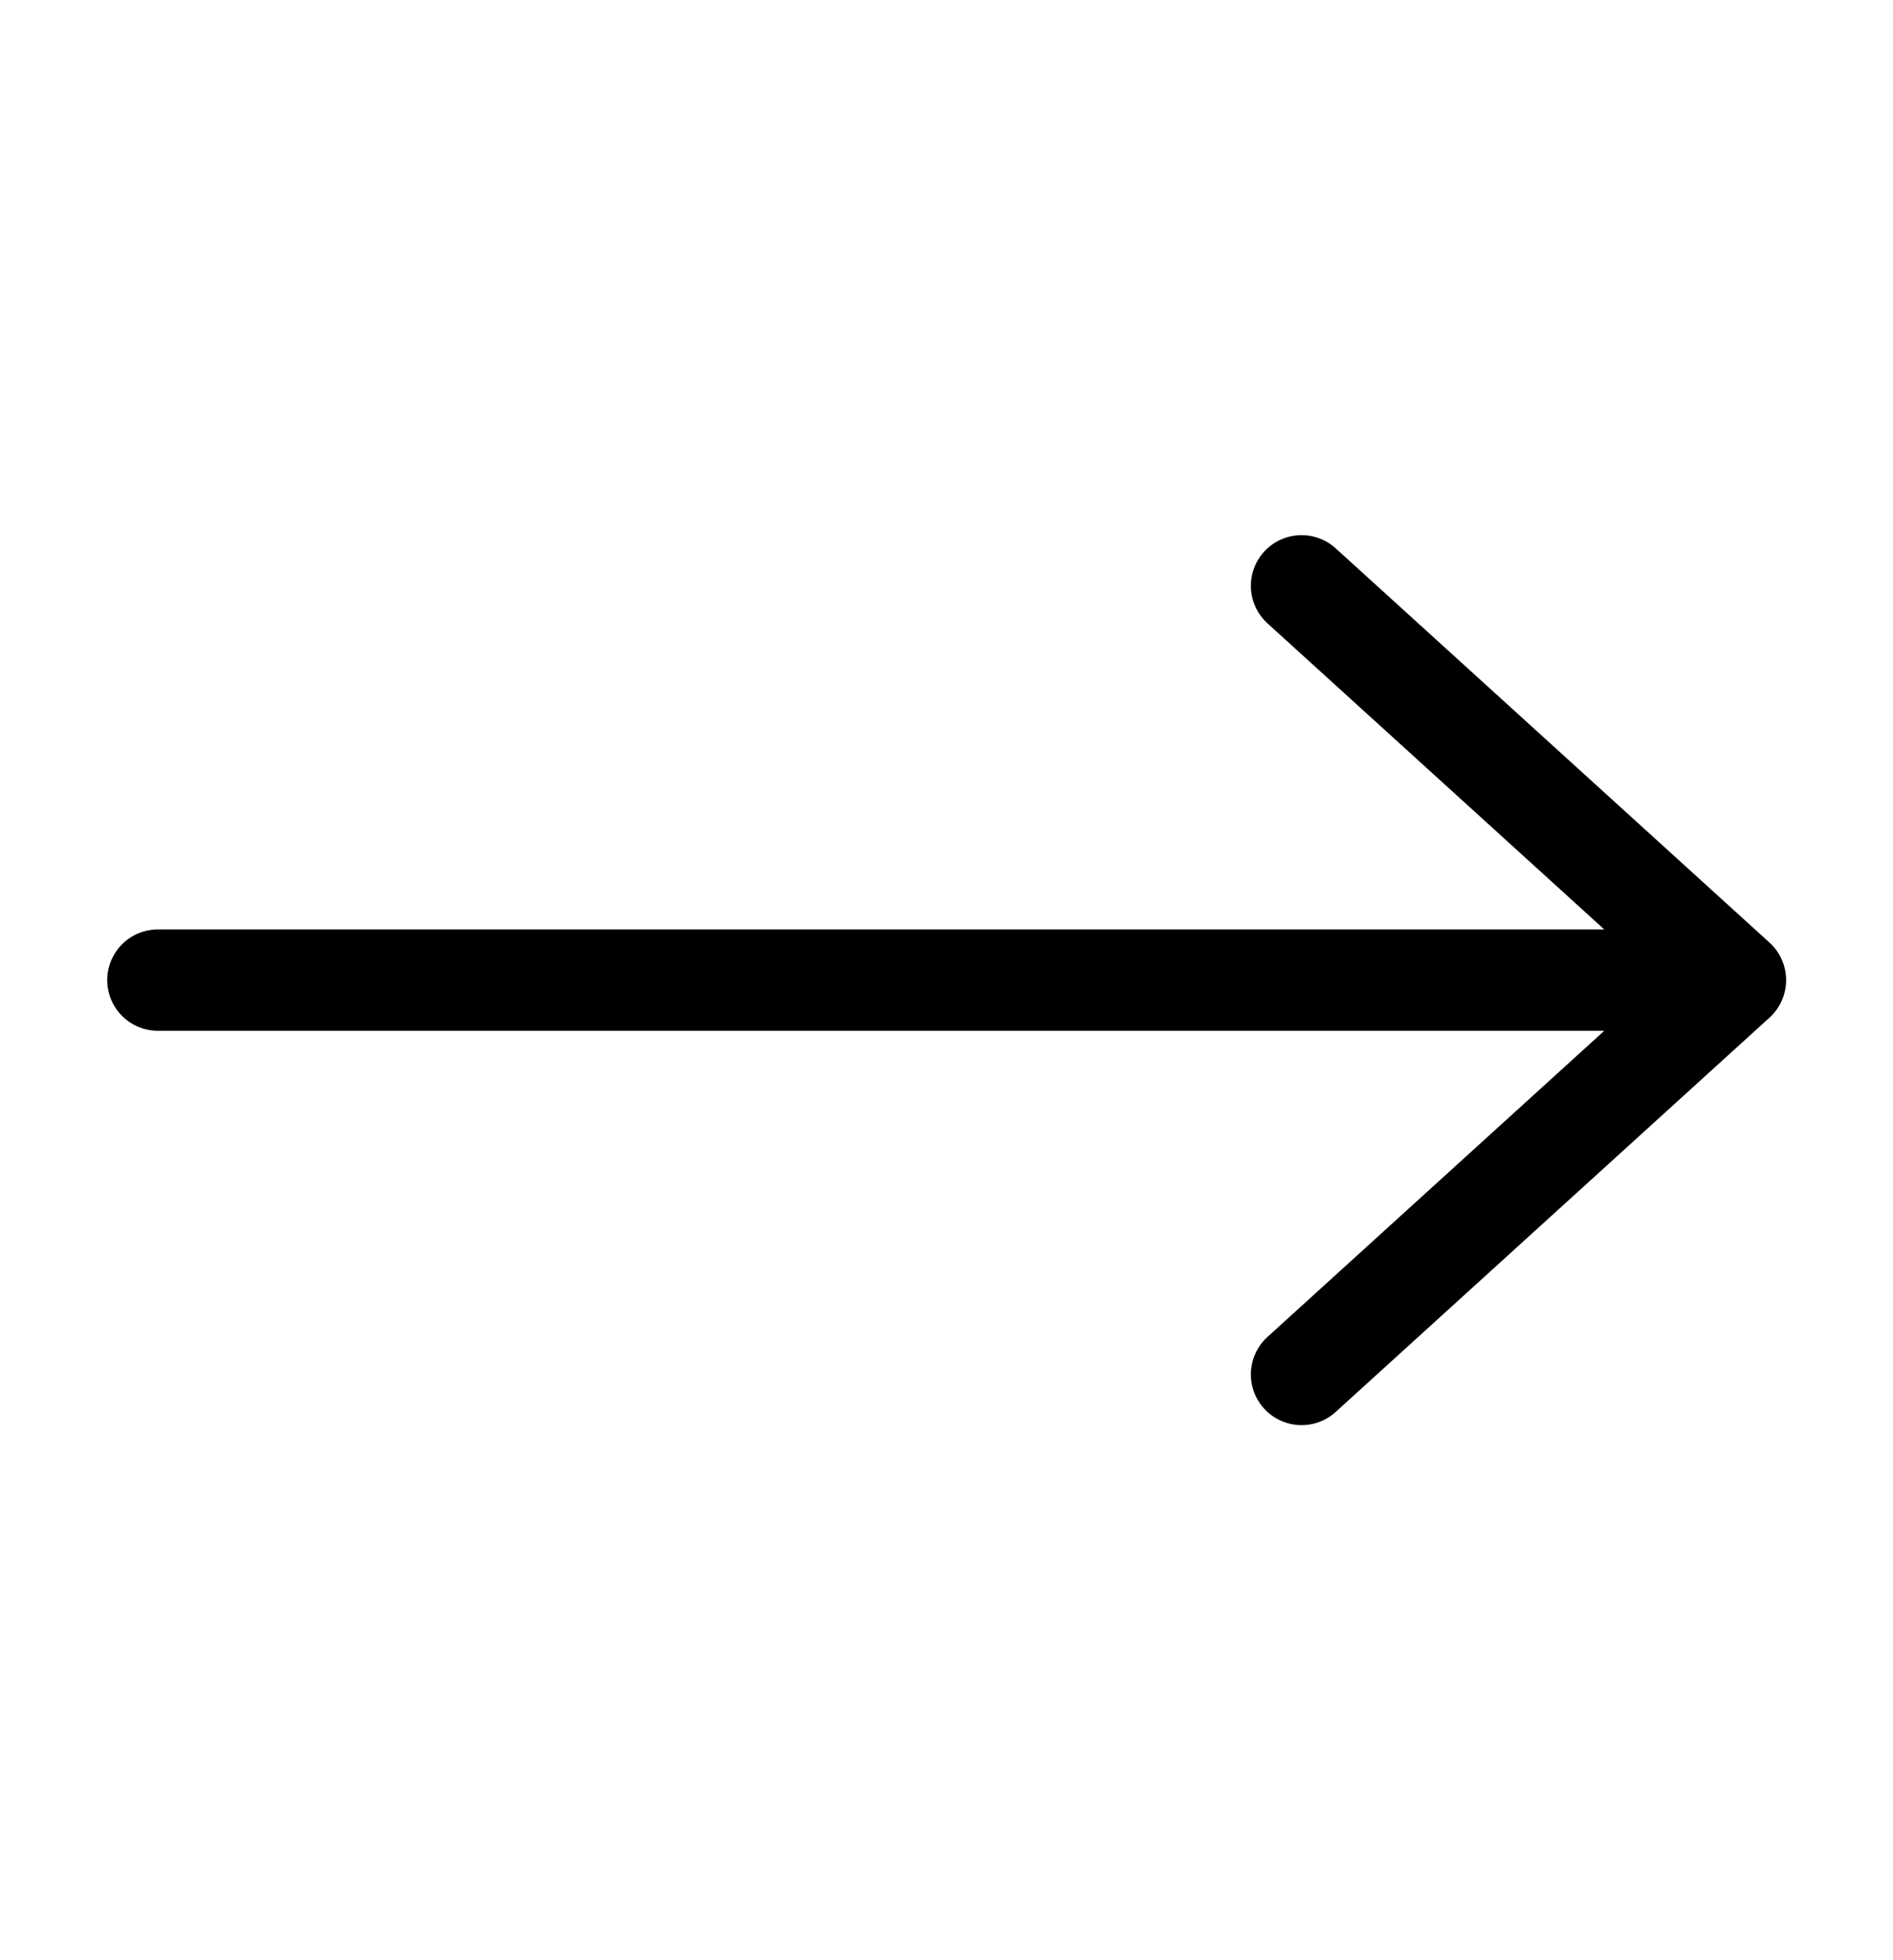 <svg width="28" height="29" viewBox="0 0 28 29" fill="none" xmlns="http://www.w3.org/2000/svg">
<path d="M2.336 14.5L25.669 14.5M25.669 14.5L19.252 20.334M25.669 14.5L19.252 8.667" stroke="black" stroke-width="1.5" stroke-linecap="round" stroke-linejoin="round"/>
</svg>
